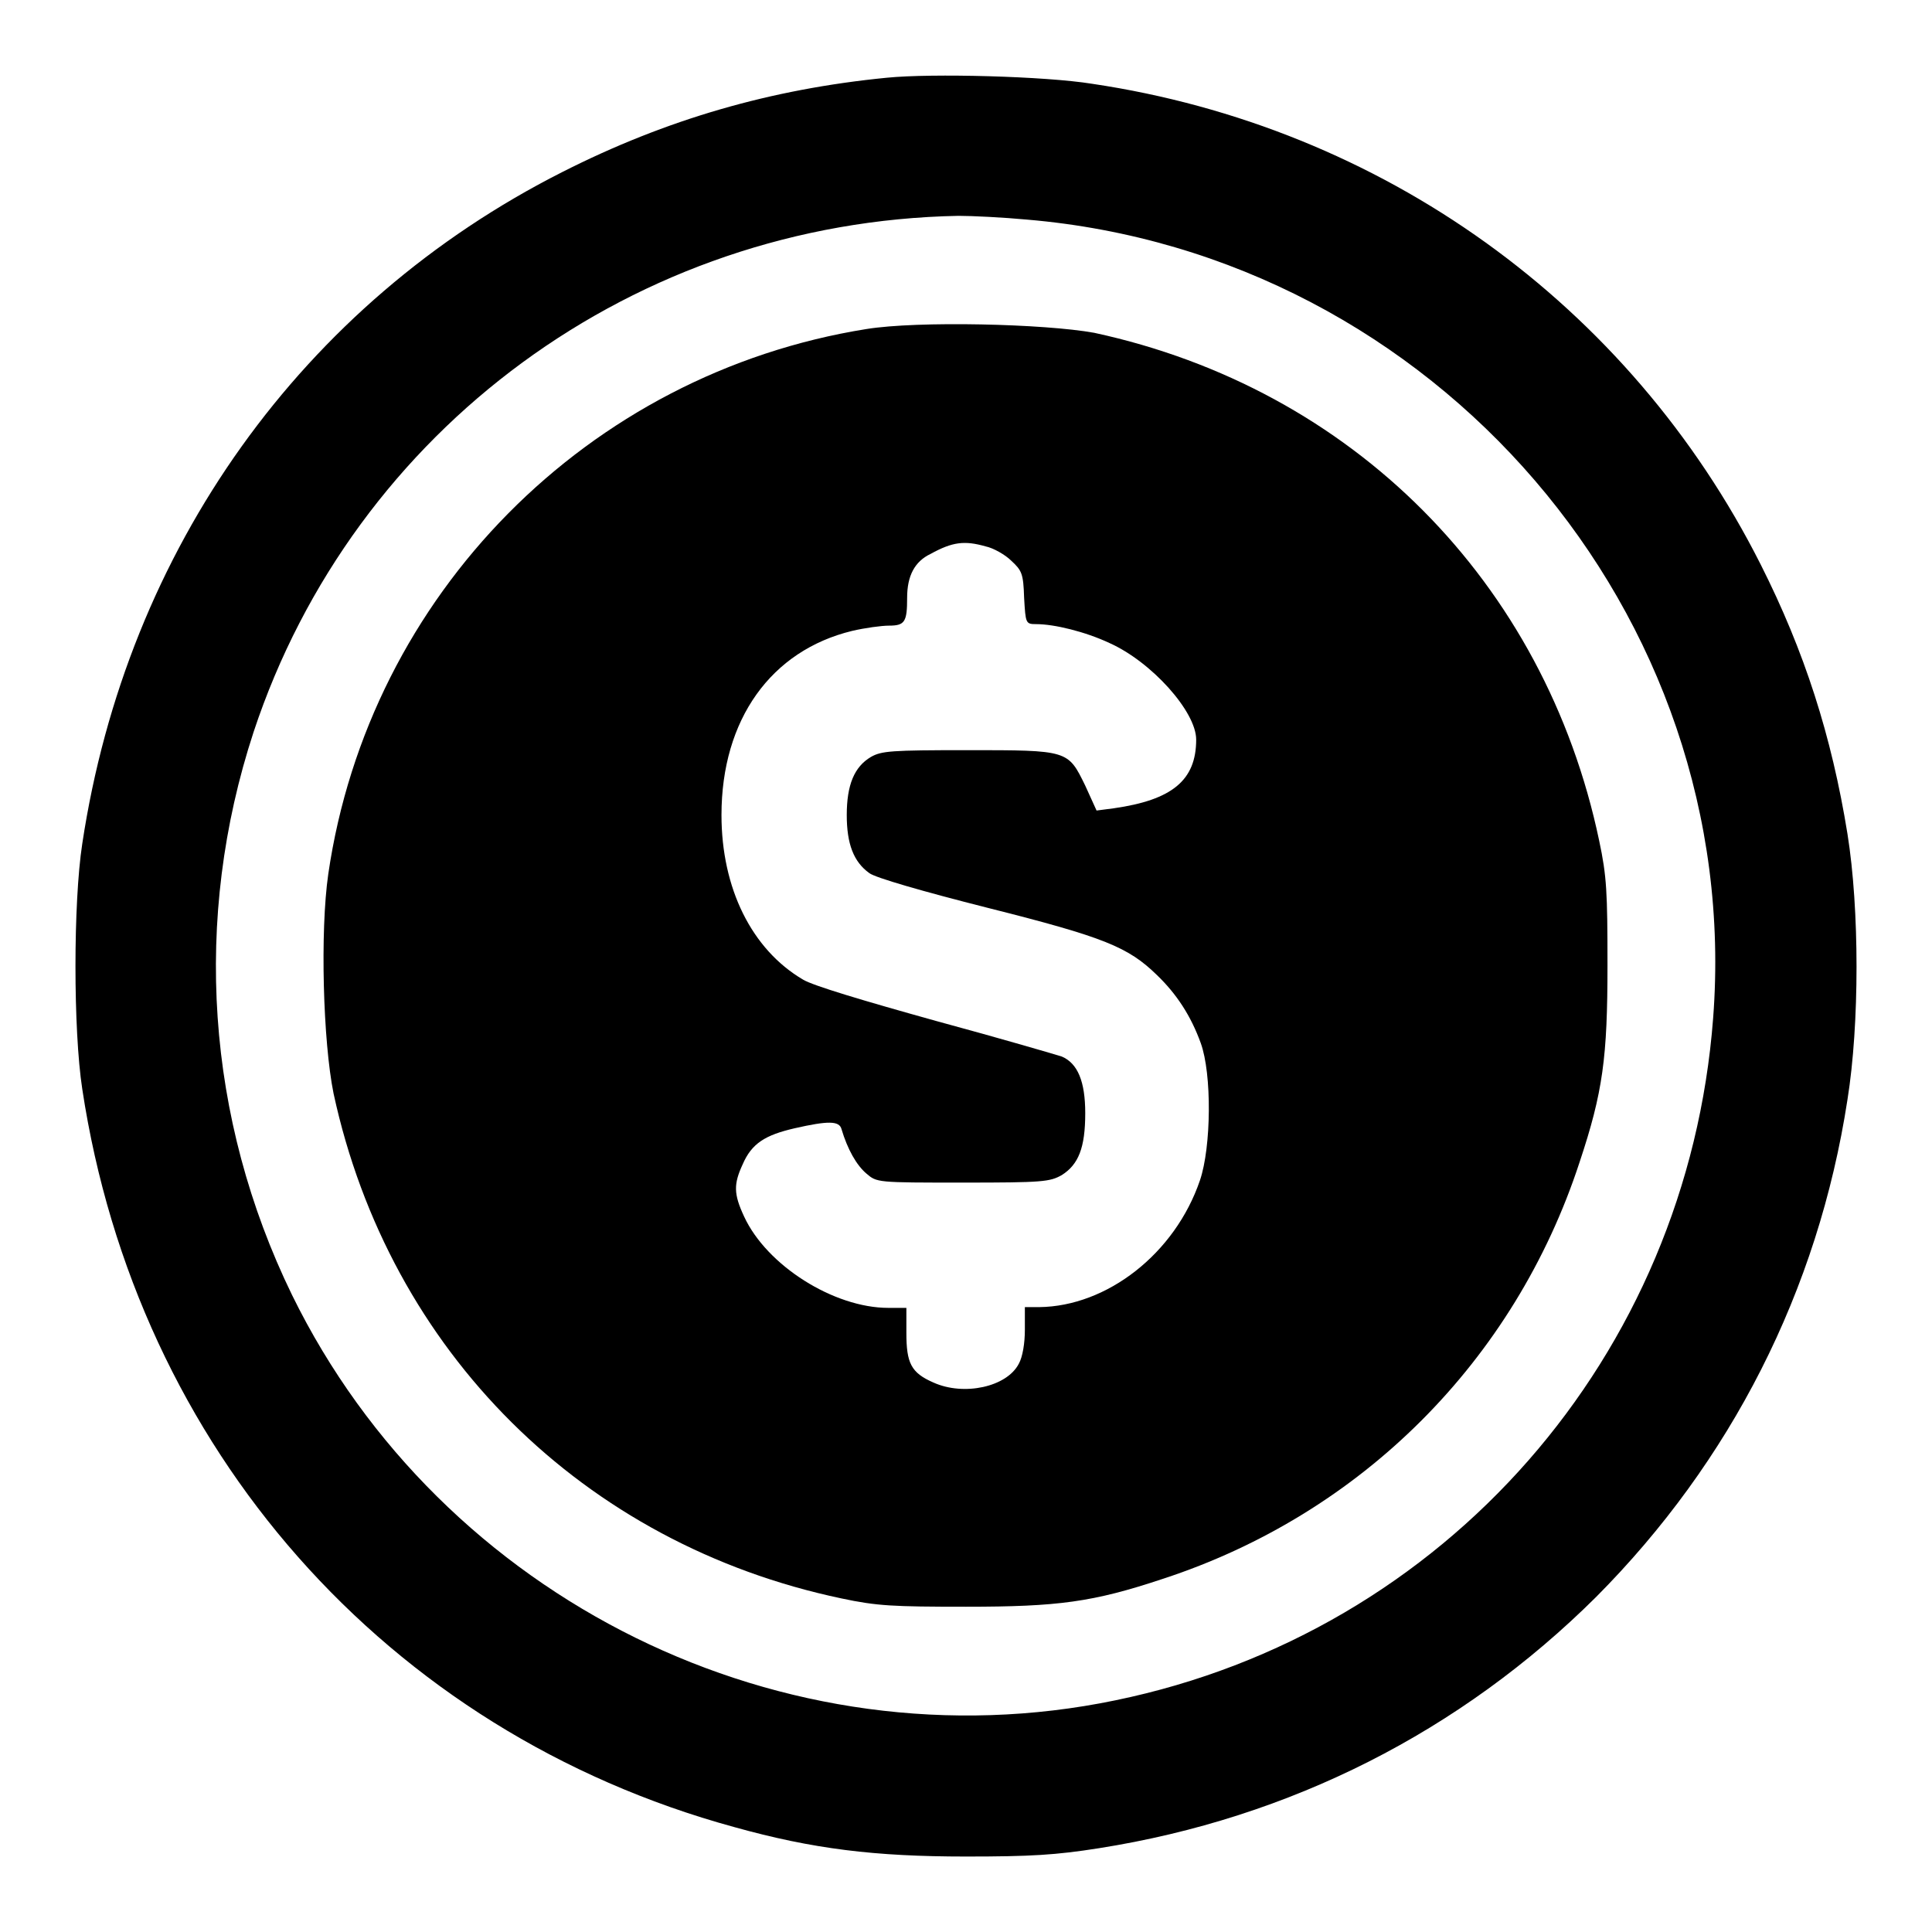 <?xml version="1.0" encoding="utf-8"?>
<!-- Svg Vector Icons : http://www.onlinewebfonts.com/icon -->
<!DOCTYPE svg PUBLIC "-//W3C//DTD SVG 1.1//EN" "http://www.w3.org/Graphics/SVG/1.1/DTD/svg11.dtd">
<svg version="1.1" xmlns="http://www.w3.org/2000/svg" xmlns:xlink="http://www.w3.org/1999/xlink" x="0px" y="0px" viewBox="0 0 256 256" enable-background="new 0 0 256 256" xml:space="preserve">
<g><g><g><path fill="#000000" d="M117.5,10.3c-15.3,1.5-29.2,5.5-43,12.5c-34.4,17.4-57.7,49.9-63.6,89c-1.2,7.8-1.2,24.7,0,32.5c7.2,47.6,40.3,85.2,86.4,97.8c10.4,2.9,18.6,3.9,30.7,3.9c8.6,0,11.9-0.2,17.6-1.1c25.4-4,48-15.5,65.9-33.3c17.8-17.9,29.4-40.5,33.3-65.9c1.6-10,1.6-25.2,0-35.2c-2.1-13-5.7-24.2-11.5-35.7c-17.4-34.5-50.2-58-88.6-63.7C138.5,10.1,123.5,9.7,117.5,10.3z M136.1,29.1c54.1,4.6,95,52.3,90.9,105.8c-3.4,44.8-35.5,81.4-79.2,90.4c-43.9,9.1-89.3-13.3-109.1-53.7c-11.4-23.4-13.2-49.9-5.1-74.6C46.9,56.8,84.2,29.4,127,28.6C128.8,28.6,132.9,28.8,136.1,29.1z"/><path fill="#000000" d="M114.8,43.6c-36.9,5.9-65.9,35.2-71.3,72.2c-1.1,7.6-0.7,22.2,0.7,29.1c7.4,34.2,33.1,59.7,67.3,66.9c4.7,1,6.8,1.1,16.5,1.1c12.2,0,16.8-0.6,26.1-3.7c26.3-8.6,46.6-28.9,55.2-55.2c3.1-9.3,3.7-13.9,3.7-26.1c0-9.7-0.1-11.8-1.1-16.5c-7.2-34.3-32.7-59.9-66.9-67.3C138.4,42.9,121.6,42.5,114.8,43.6z M130.6,72.4c1,0.2,2.6,1.1,3.4,1.9c1.4,1.3,1.6,1.7,1.7,4.9c0.2,3.4,0.2,3.5,1.6,3.5c2.4,0,6.5,1,9.7,2.5c5.6,2.5,11.5,9.1,11.5,12.8c0,5.4-3.2,8-10.9,9.1l-2.3,0.3l-1.5-3.3c-2.3-4.7-2.2-4.7-15.6-4.7c-10.1,0-11.4,0.1-12.8,0.9c-2.2,1.3-3.2,3.7-3.2,7.7c0,3.8,0.9,6.2,3,7.7c0.8,0.6,7,2.4,15.7,4.6c15.5,3.9,18.6,5.2,22.4,8.9c2.6,2.5,4.5,5.4,5.8,9c1.5,4.1,1.4,13.8-0.1,18.2c-3.3,9.7-12.3,16.7-21.3,16.8h-1.9v3c0,1.8-0.3,3.6-0.8,4.5c-1.6,3.1-7.3,4.3-11.3,2.5c-3-1.3-3.6-2.6-3.6-6.6v-3.3h-2.4c-7.2,0-16.1-5.6-19.1-12.1c-1.4-3-1.4-4.3-0.2-6.9c1.2-2.8,3-3.9,6.9-4.8c4.4-1,5.9-1,6.2,0.1c0.8,2.7,2,4.8,3.3,5.9c1.4,1.2,1.4,1.2,12.8,1.2c10.6,0,11.5-0.1,13.1-1c2.2-1.4,3.1-3.6,3.1-8.2c0-4.2-1-6.6-3.1-7.5c-0.6-0.2-8.1-2.4-16.6-4.7c-9.7-2.7-16.4-4.7-17.7-5.5c-6.8-4-10.8-12.1-10.8-21.8c0-12.7,6.6-21.8,17.3-24.4c1.7-0.4,3.9-0.7,4.9-0.7c2.1,0,2.4-0.5,2.4-3.7c0-2.9,1-4.8,3.1-5.8C126.2,71.8,127.8,71.6,130.6,72.4z"/></g></g></g>
</svg>